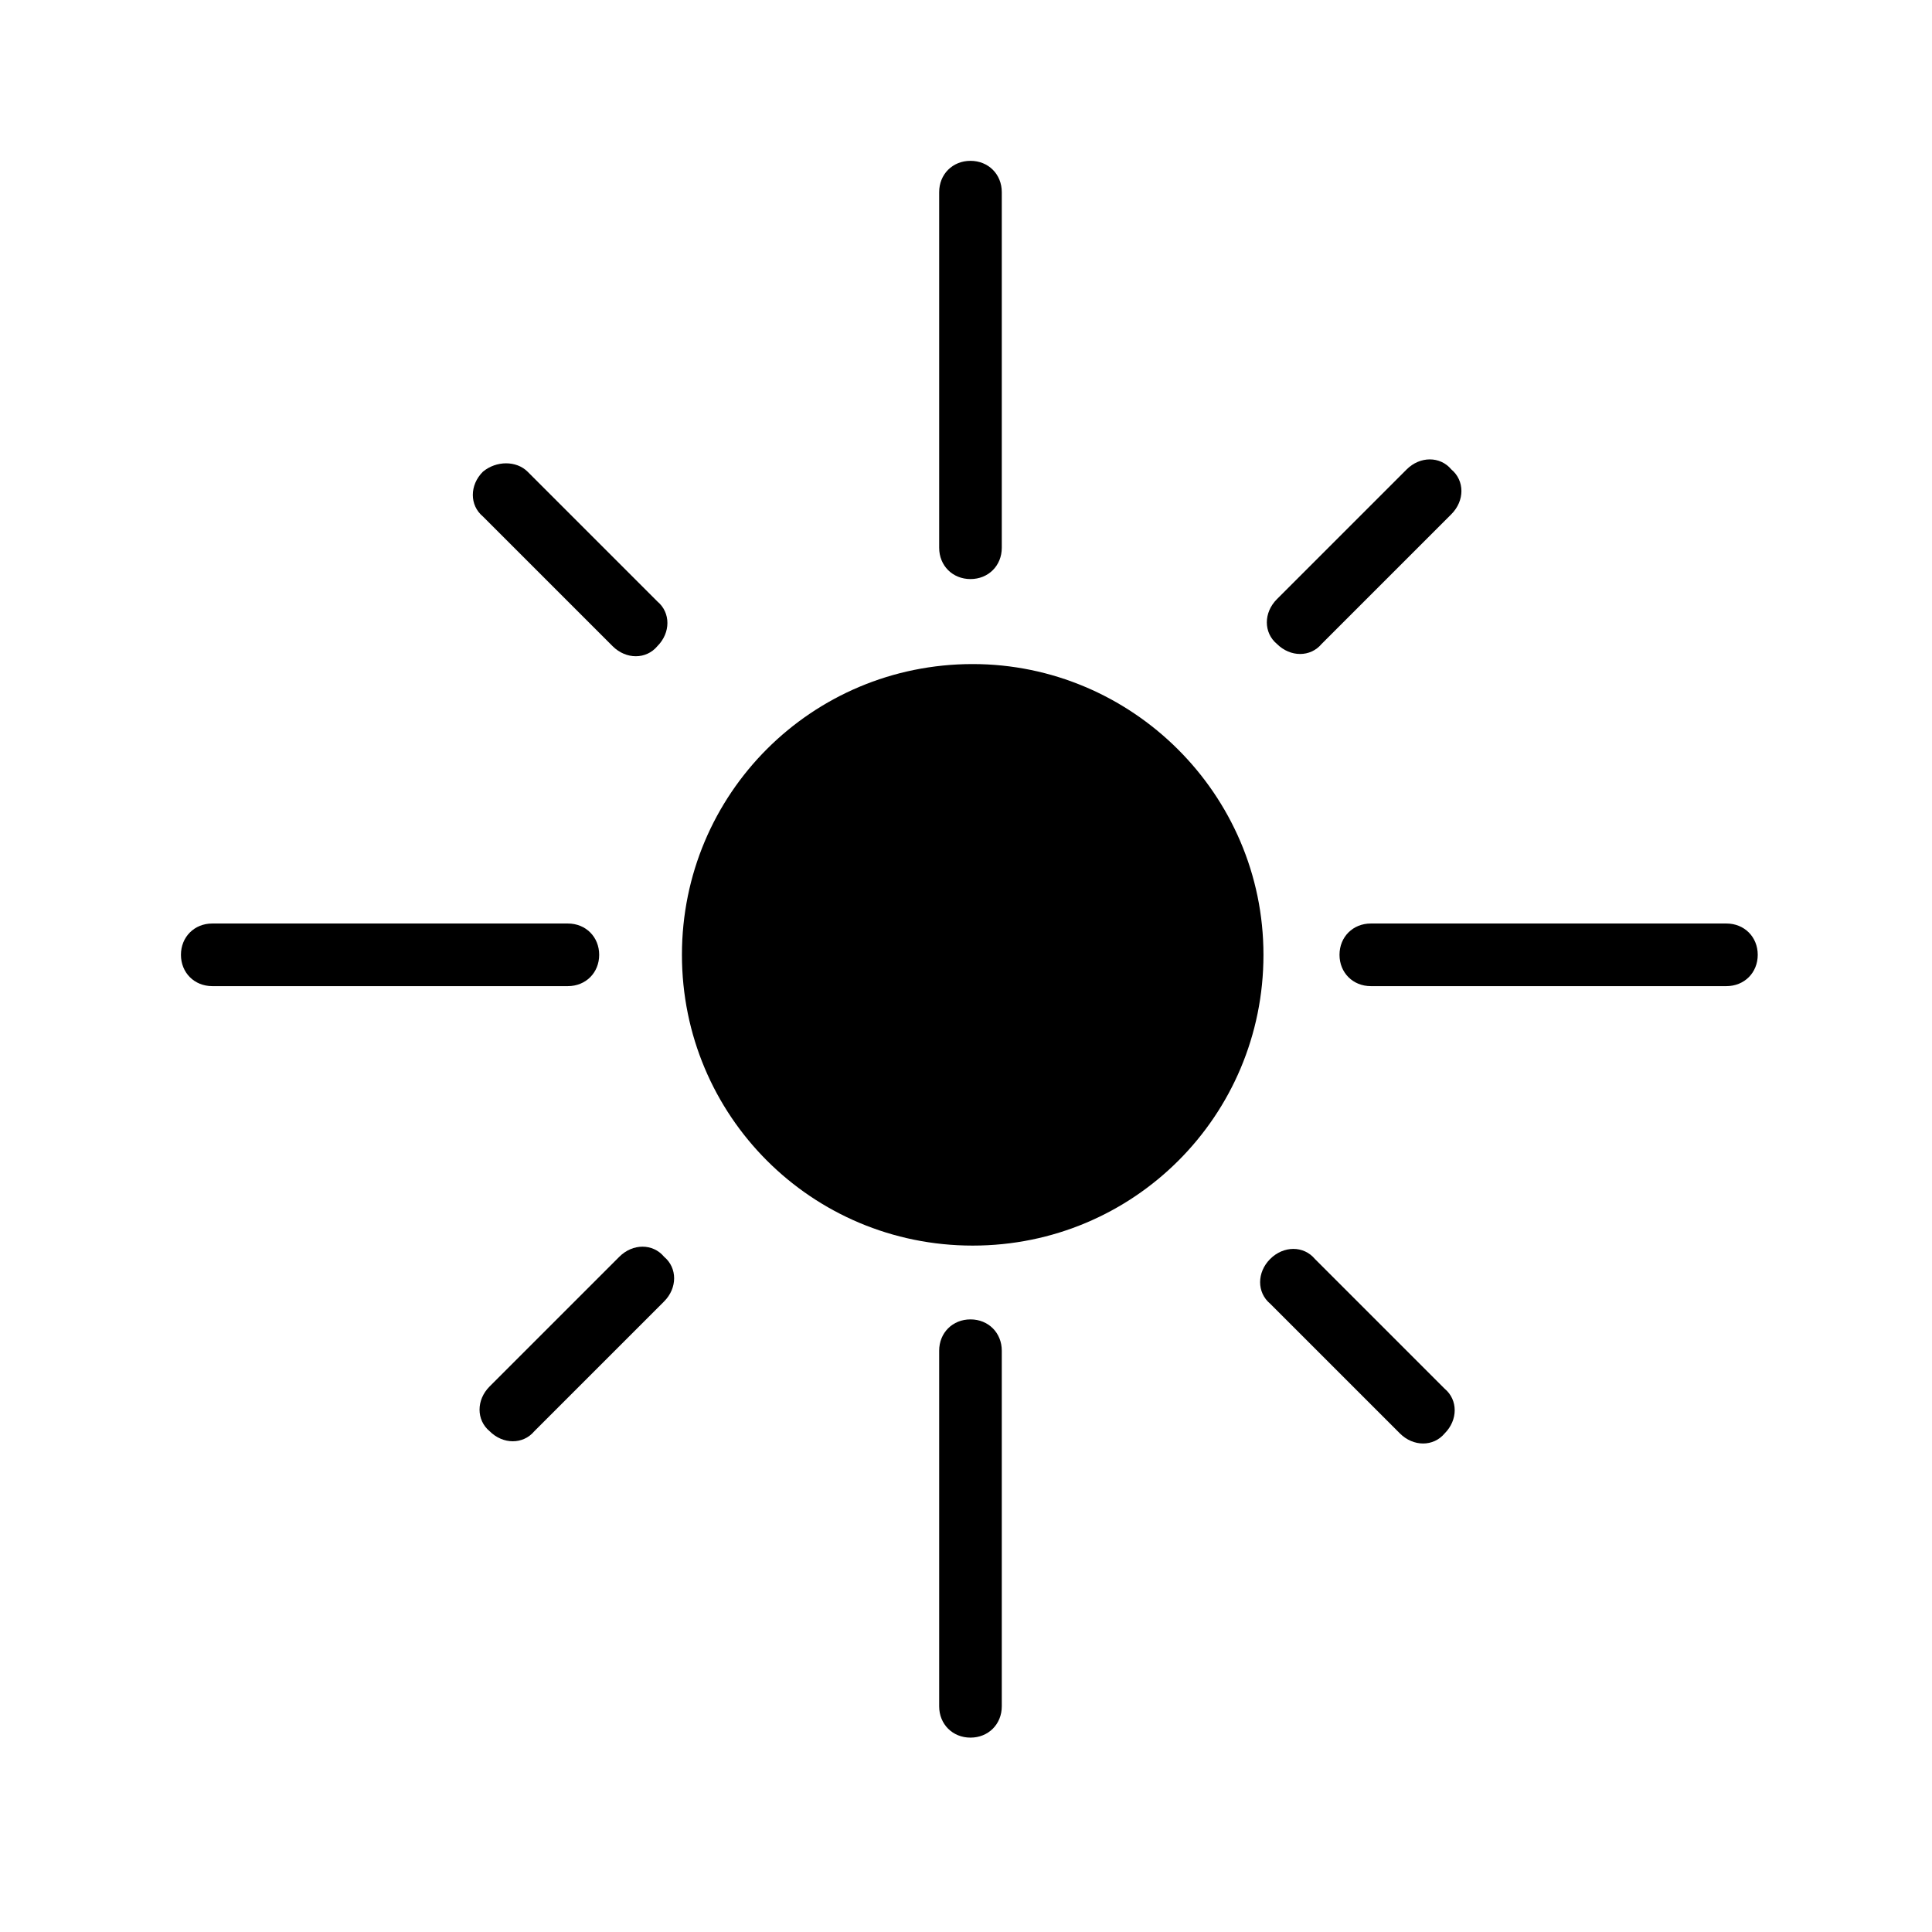 <?xml version="1.0" encoding="UTF-8"?>
<!-- Uploaded to: SVG Repo, www.svgrepo.com, Generator: SVG Repo Mixer Tools -->
<svg fill="#000000" width="800px" height="800px" version="1.1" viewBox="144 144 512 512" xmlns="http://www.w3.org/2000/svg">
 <g>
  <path d="m478.83 397.04c0 42.676-34.379 77.055-77.055 77.055-42.676 0-77.055-34.379-77.055-77.055 0-42.676 34.379-77.055 77.055-77.055 42.086 0 77.055 34.379 77.055 77.055z"/>
  <path d="m516.77 268.41-34.379 34.379c-3.555 3.555-3.555 8.891 0 11.855 3.555 3.555 8.891 3.555 11.855 0l34.379-34.379c3.555-3.555 3.555-8.891 0-11.855-2.965-3.555-8.301-3.555-11.855 0z"/>
  <path d="m308.13 477.05-34.379 34.379c-3.555 3.555-3.555 8.891 0 11.855 3.555 3.555 8.891 3.555 11.855 0l34.379-34.379c3.555-3.555 3.555-8.891 0-11.855-2.965-3.555-8.301-3.555-11.855 0z"/>
  <path d="m480.61 477.64c-3.555 3.555-3.555 8.891 0 11.855l34.379 34.379c3.555 3.555 8.891 3.555 11.855 0 3.555-3.555 3.555-8.891 0-11.855l-34.379-34.379c-2.965-3.555-8.301-3.555-11.855 0z"/>
  <path d="m271.97 269.01c-3.555 3.555-3.555 8.891 0 11.855l34.379 34.379c3.555 3.555 8.891 3.555 11.855 0 3.555-3.555 3.555-8.891 0-11.855l-34.379-34.379c-2.965-2.965-8.301-2.965-11.855 0z"/>
  <path d="m392.89 194.92v94.242c0 4.742 3.555 8.297 8.297 8.297 4.742 0 8.297-3.555 8.297-8.297v-94.242c0-4.742-3.555-8.297-8.297-8.297-4.742 0-8.297 3.555-8.297 8.297z"/>
  <path d="m392.89 501.95v94.242c0 4.742 3.555 8.297 8.297 8.297 4.742 0 8.297-3.555 8.297-8.297v-94.242c0-4.742-3.555-8.297-8.297-8.297-4.742 0-8.297 3.555-8.297 8.297z"/>
  <path d="m507.28 388.74c-4.742 0-8.297 3.555-8.297 8.297 0 4.742 3.555 8.297 8.297 8.297h94.242c4.742 0 8.297-3.555 8.297-8.297 0-4.742-3.555-8.297-8.297-8.297z"/>
  <path d="m200.25 388.74c-4.742 0-8.297 3.555-8.297 8.297 0 4.742 3.555 8.297 8.297 8.297h94.242c4.742 0 8.297-3.555 8.297-8.297 0-4.742-3.555-8.297-8.297-8.297z"/>
 </g>
</svg>